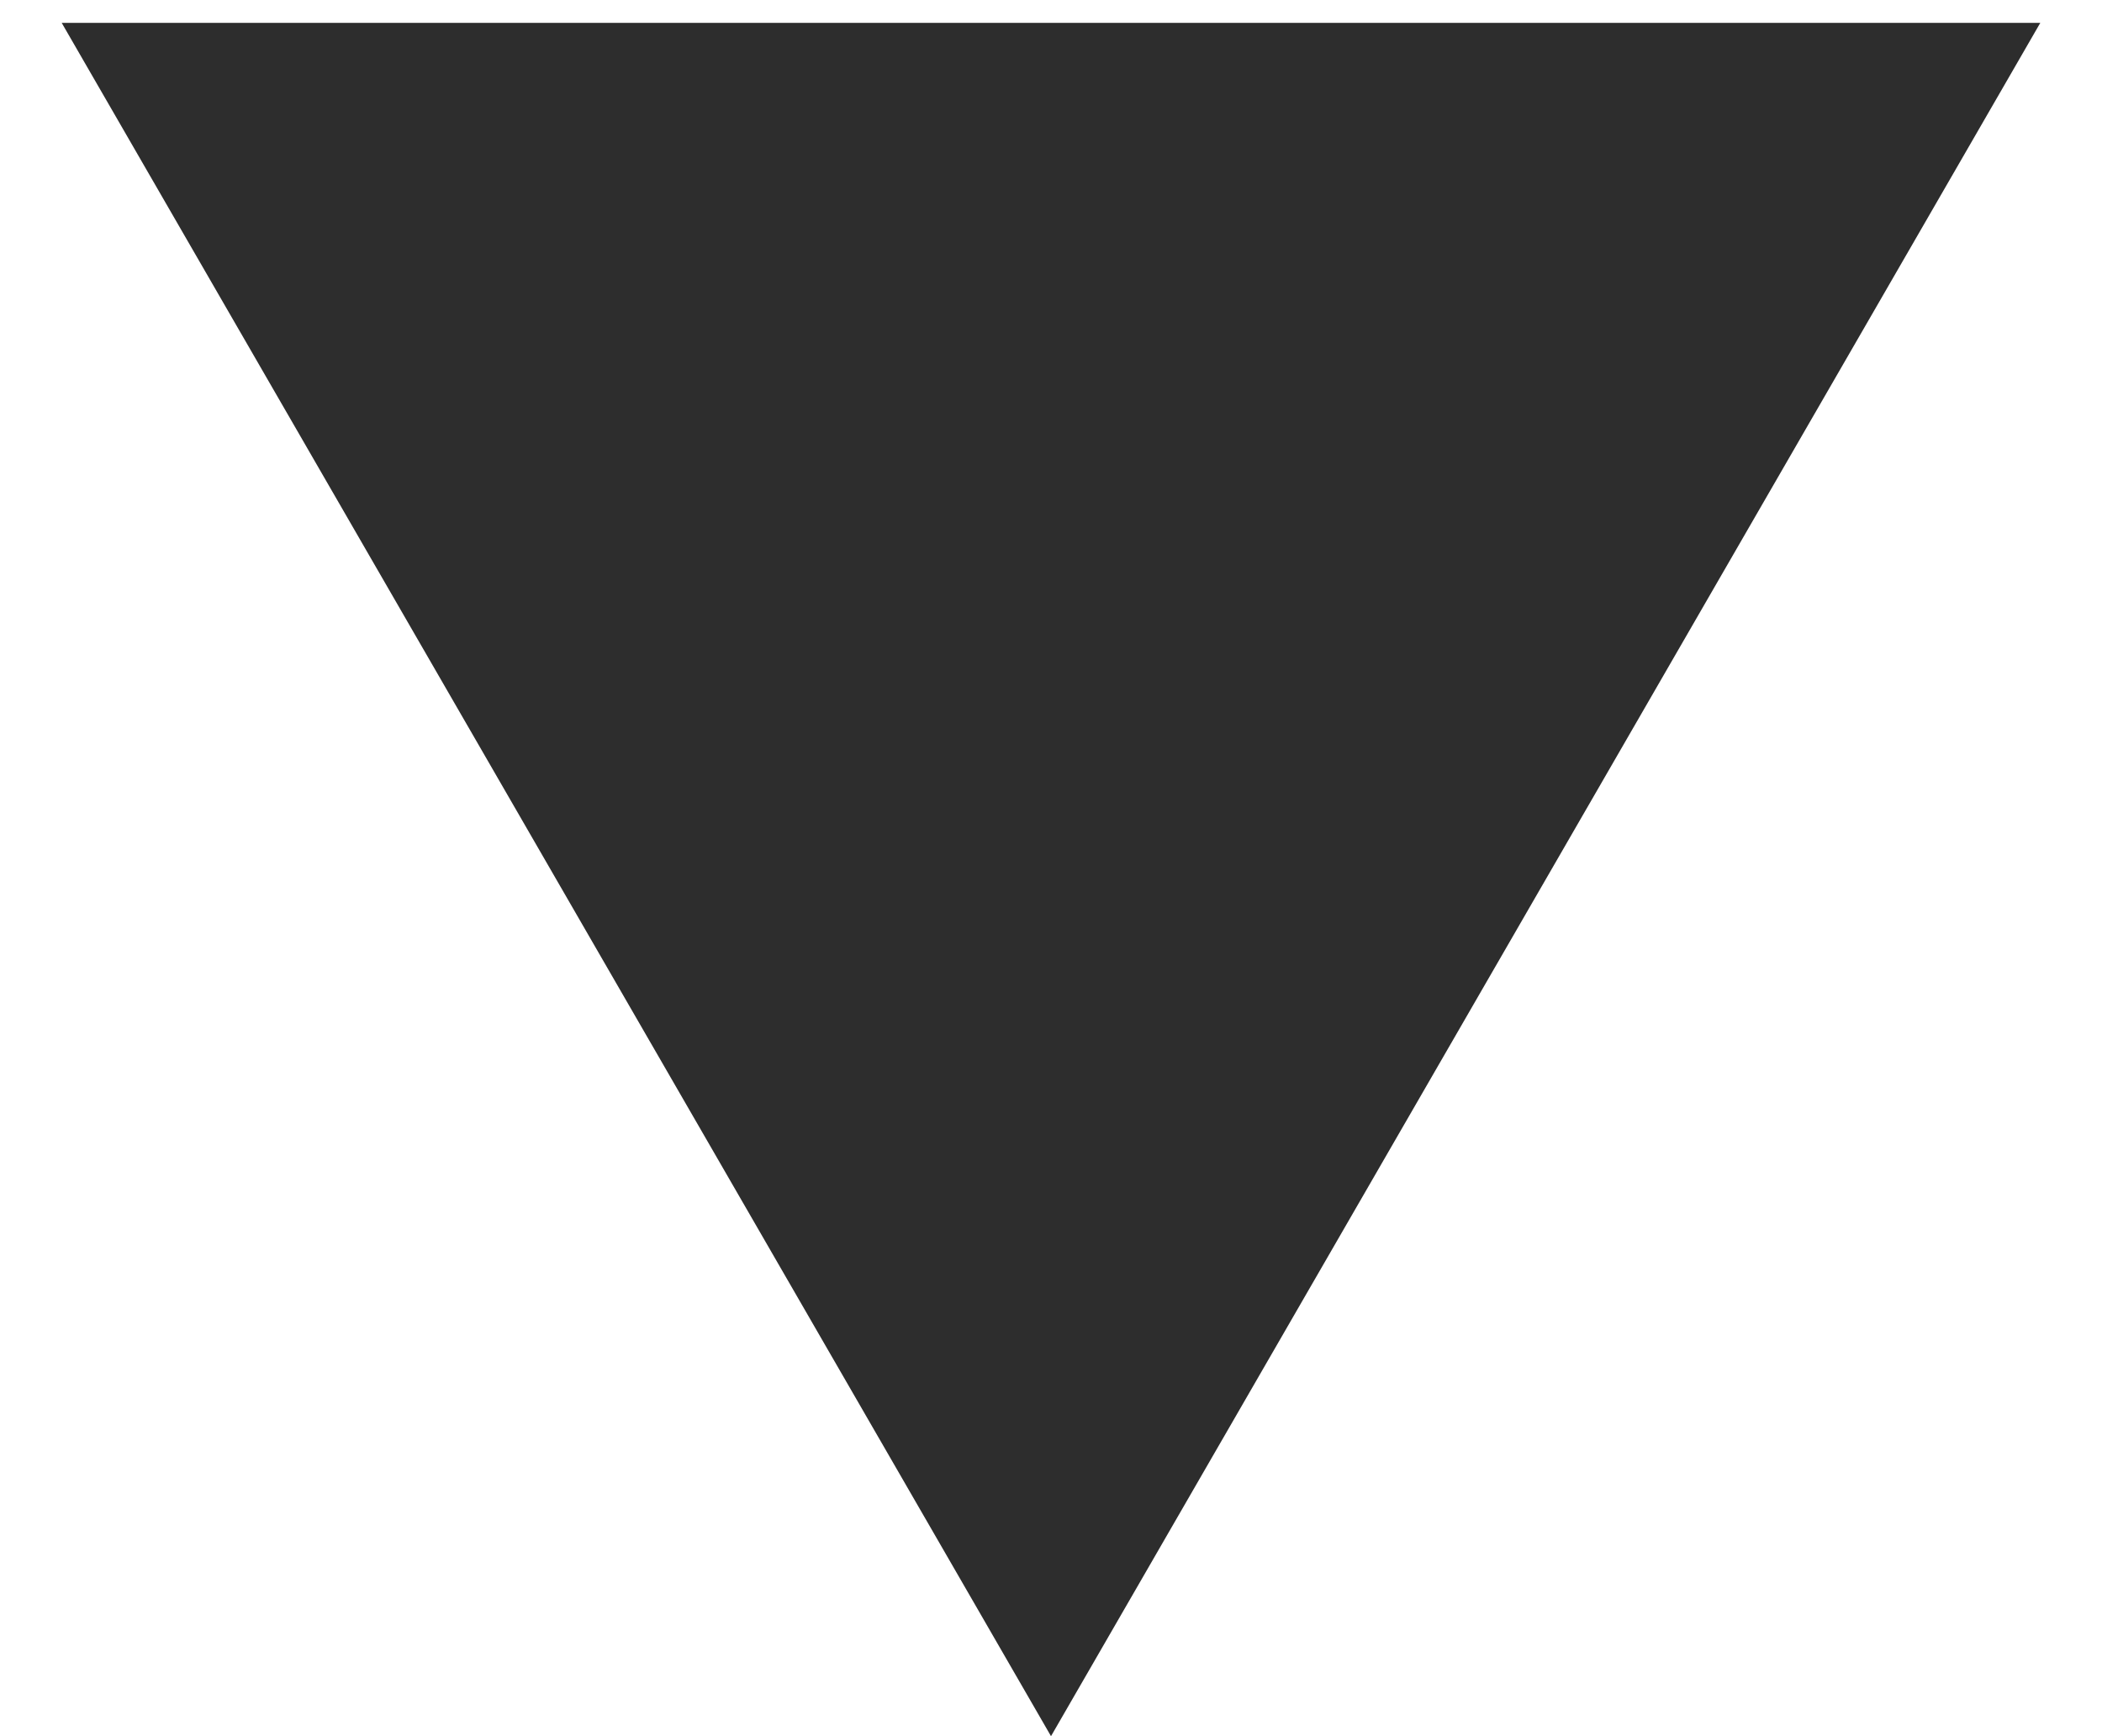 <?xml version="1.0" encoding="UTF-8"?> <svg xmlns="http://www.w3.org/2000/svg" width="23" height="19" viewBox="0 0 23 19" fill="none"><path d="M11.5 19L0.675 0.25L22.325 0.25L11.5 19Z" fill="#2D2D2D"></path></svg> 